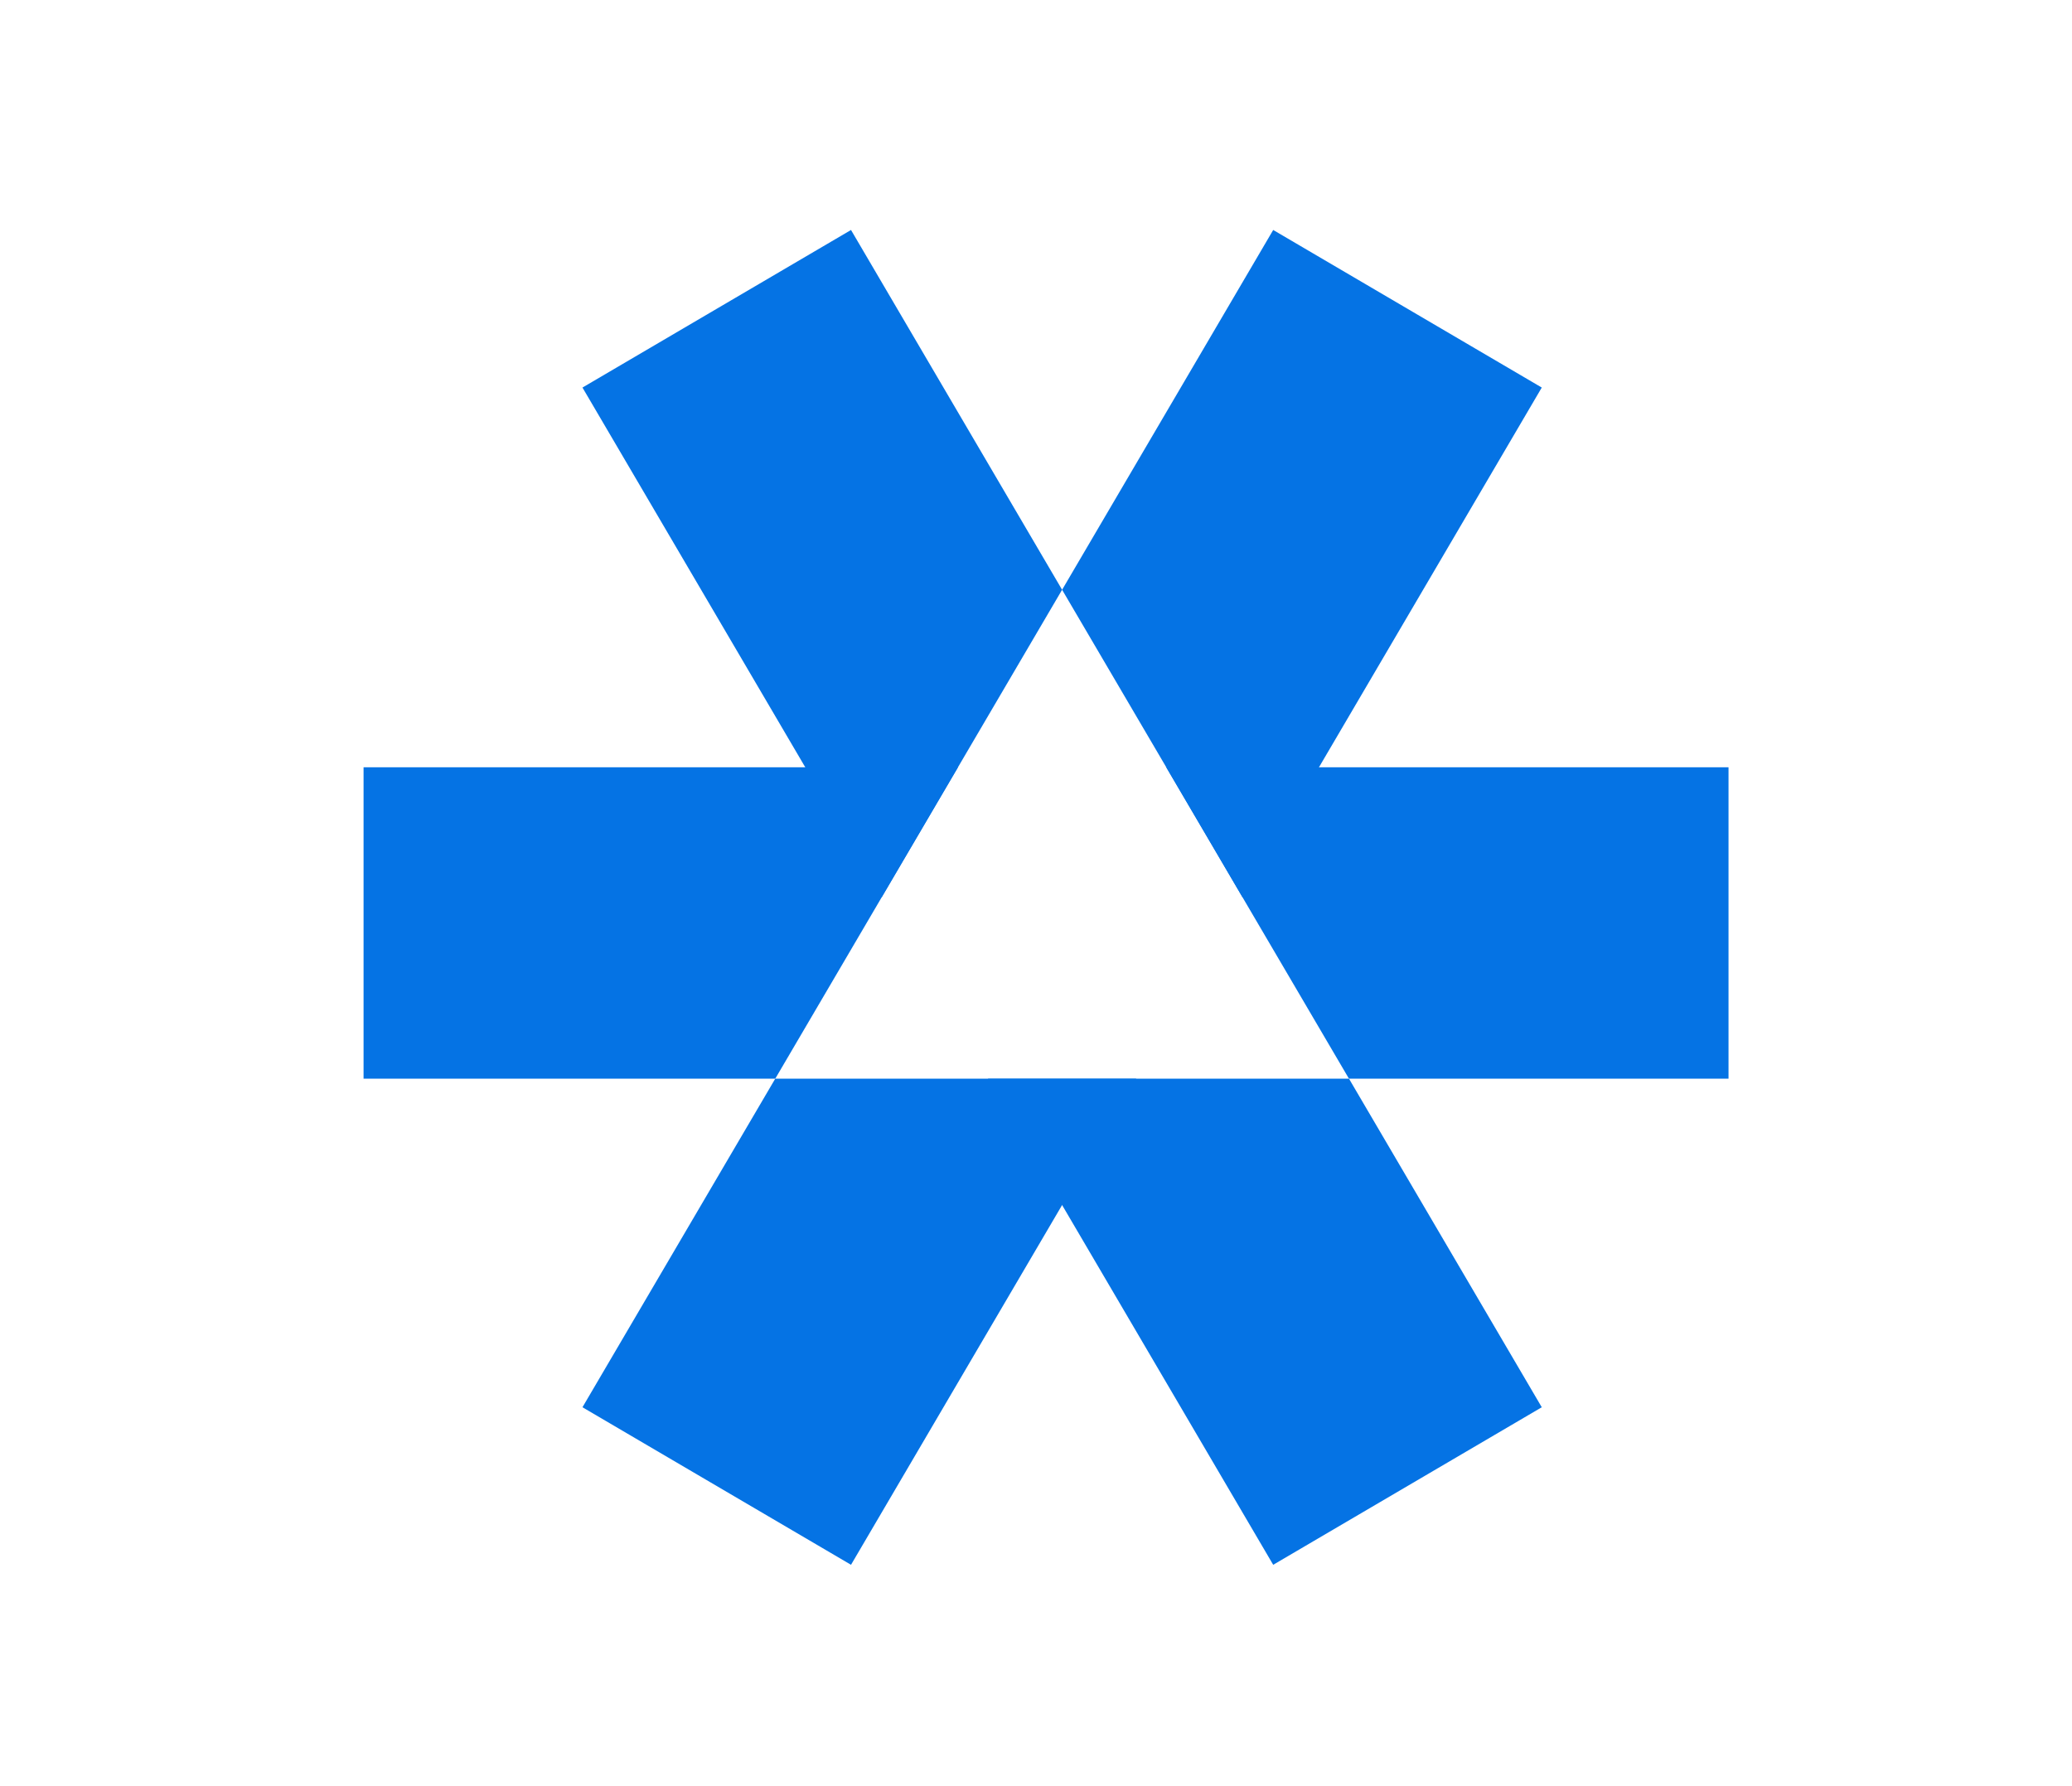 <?xml version="1.0" encoding="UTF-8"?>
<!DOCTYPE svg PUBLIC "-//W3C//DTD SVG 1.1//EN" "http://www.w3.org/Graphics/SVG/1.1/DTD/svg11.dtd">
<!-- Creator: CorelDRAW (Versão de avaliação) -->
<svg xmlns="http://www.w3.org/2000/svg" xml:space="preserve" width="73.751mm" height="63.562mm" version="1.1" style="shape-rendering:geometricPrecision; text-rendering:geometricPrecision; image-rendering:optimizeQuality; fill-rule:evenodd; clip-rule:evenodd"
viewBox="0 0 920.31 793.16"
 xmlns:xlink="http://www.w3.org/1999/xlink"
 xmlns:xodm="http://www.corel.com/coreldraw/odm/2003">
 <defs>
  <style type="text/css">
   <![CDATA[
    .fil1 {fill:none}
    .fil0 {fill:#0573E4}
   ]]>
  </style>
 </defs>
 <g id="Camada_x0020_1">
  <path class="fil0" d="M767.75 479.11l0 -138.3 -249.74 0 81.14 138.3 168.6 0zm-342.26 -138.3l-264.01 0 0 138.3 182.87 0 81.14 -138.3z"/>
  <polygon class="fil0" points="471.75,261.96 377.99,102.15 258.71,172.14 391.58,398.6 "/>
  <polygon class="fil0" points="565.51,695.05 684.8,625.07 599.16,479.11 438.81,479.11 "/>
  <polygon class="fil0" points="471.75,261.96 565.51,102.15 684.8,172.14 551.93,398.6 "/>
  <polygon class="fil0" points="377.99,695.05 258.71,625.07 465.4,272.79 344.35,479.11 504.69,479.11 "/>
  <rect class="fil1" y="-0" width="920.31" height="793.16"/>
 </g>
</svg>
